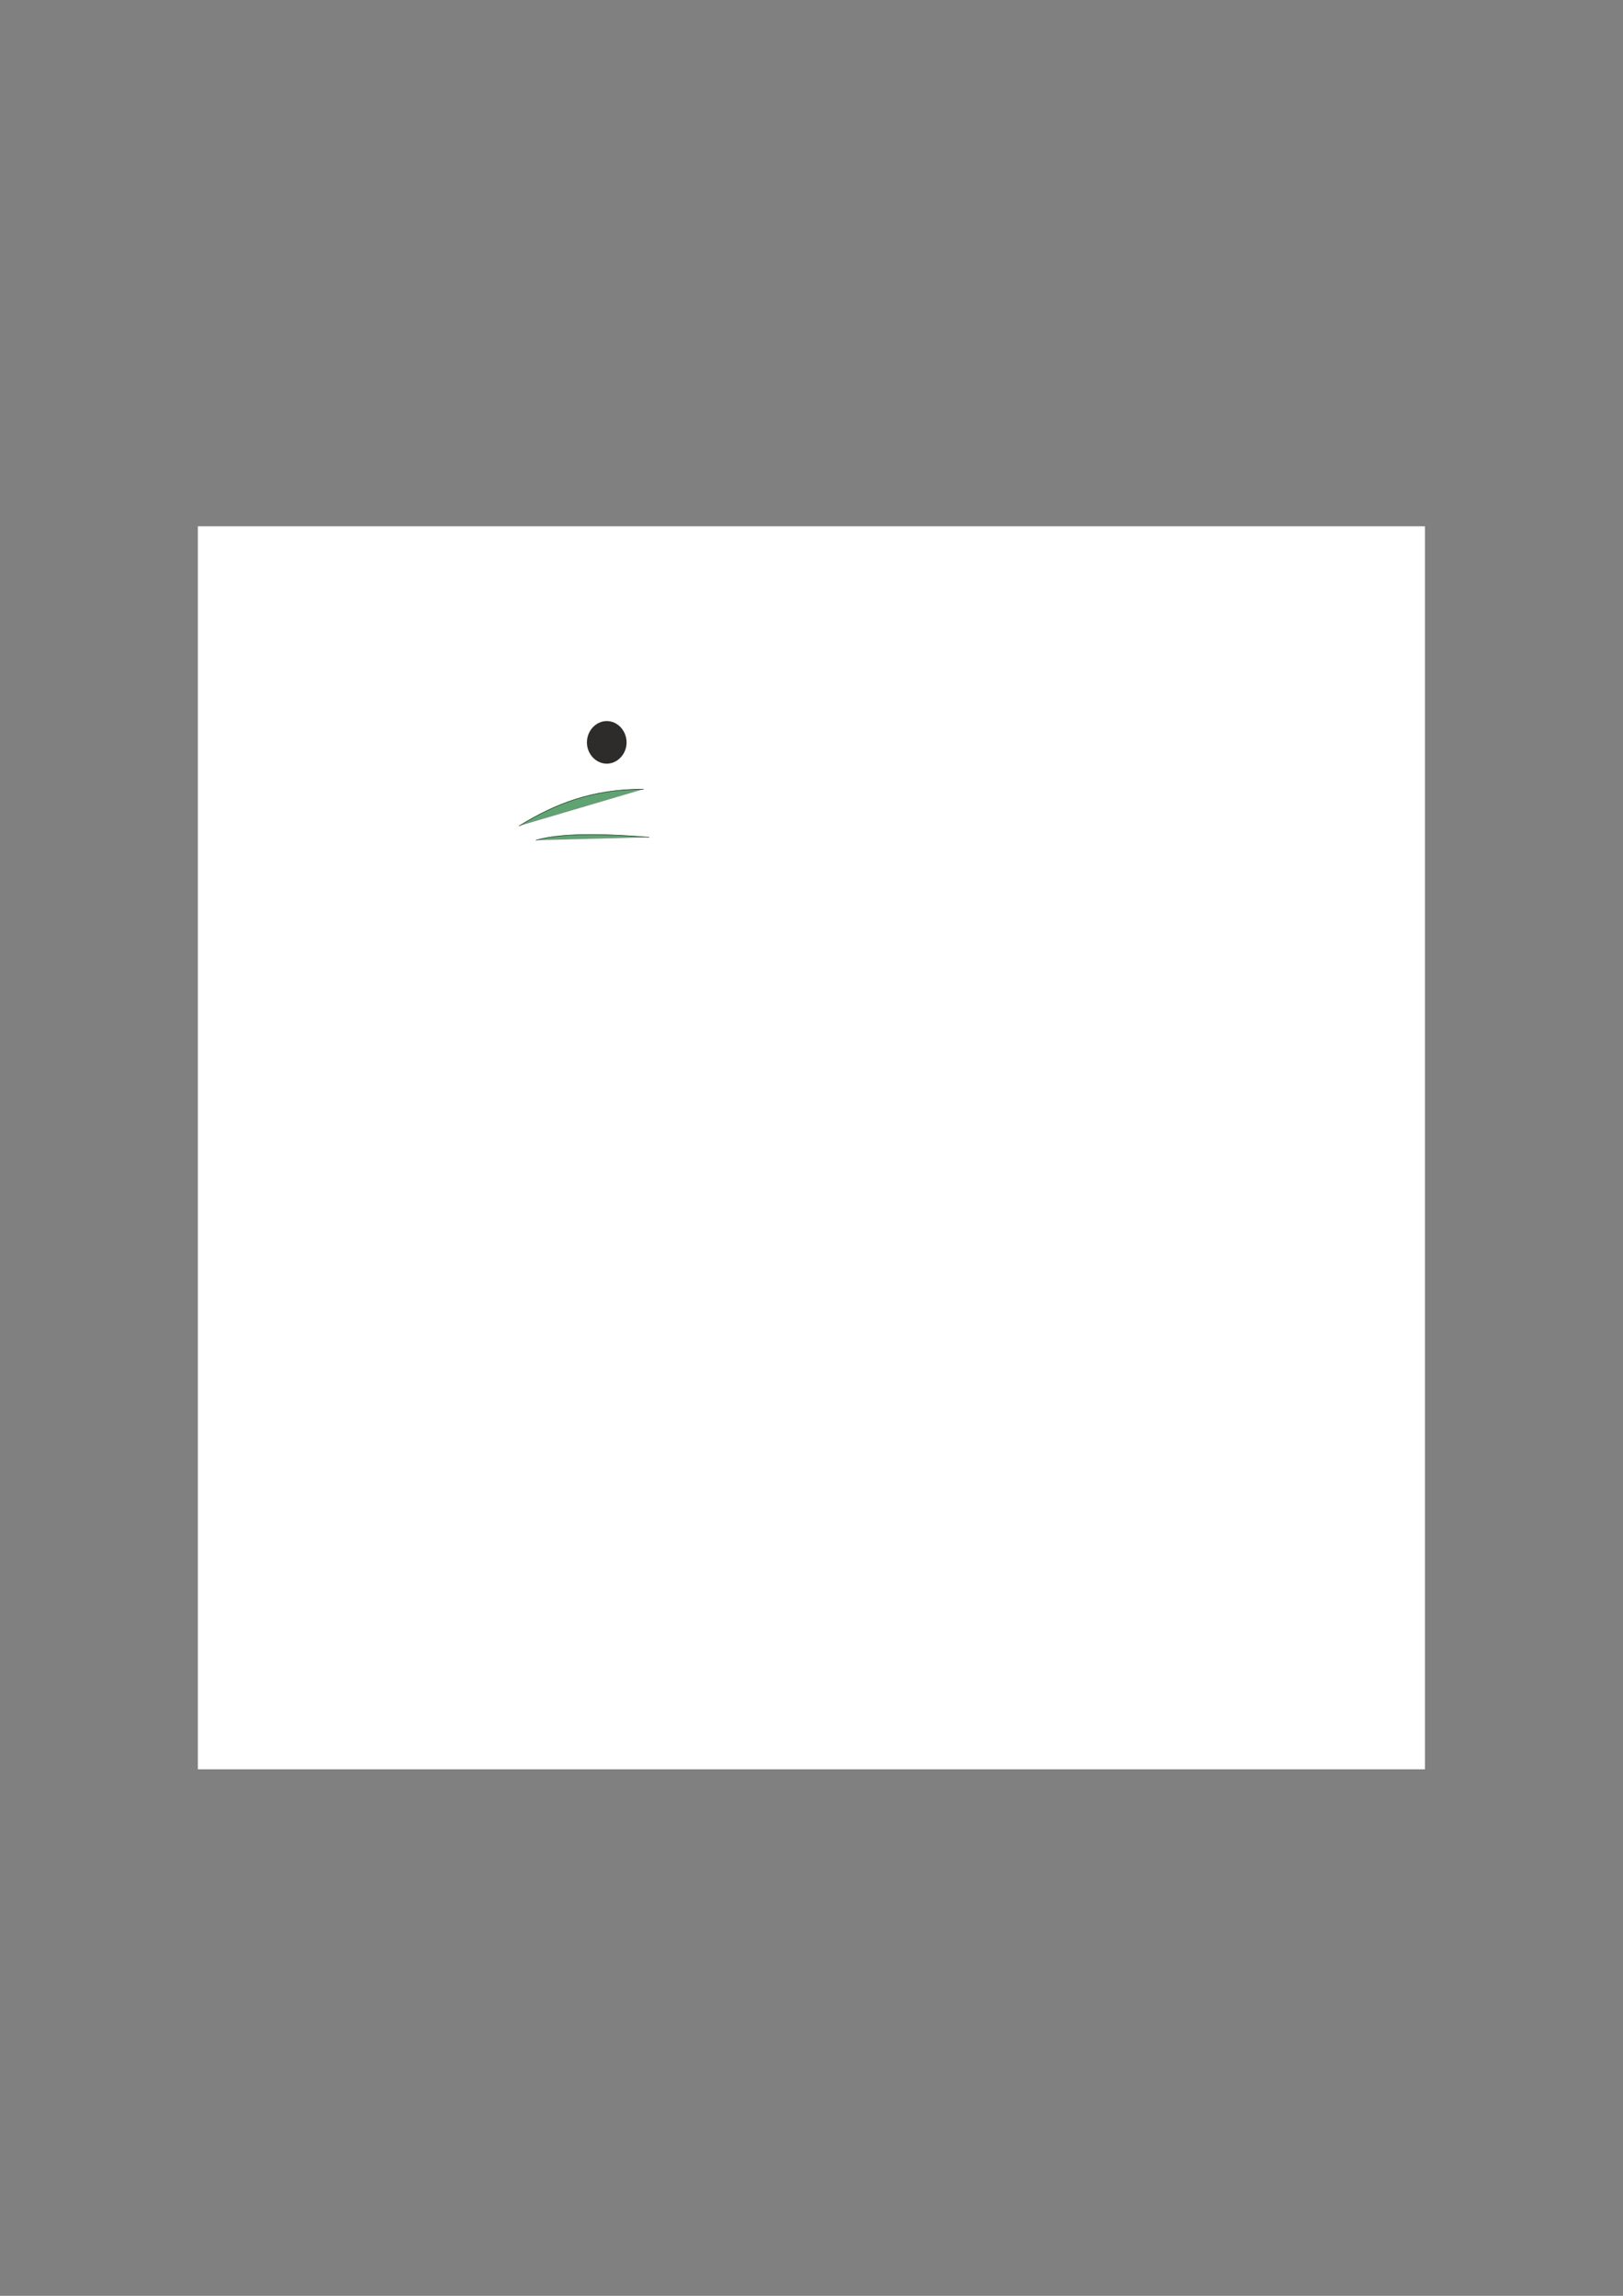 <?xml version="1.0" encoding="utf-8"?>
<!-- Created by UniConvertor 2.0rc4 (https://sk1project.net/) -->
<svg xmlns="http://www.w3.org/2000/svg" height="841.89pt" viewBox="0 0 595.276 841.89" width="595.276pt" version="1.1" xmlns:xlink="http://www.w3.org/1999/xlink" id="5b40db0f-f613-11ea-b127-dcc15c148e23">

<rect x="0" y="0" width="595.276" height="841.89" fill="#808080" stroke="none"/>

<g>
	<path style="fill:#fffcdc;" d="M 297.206,204.585 C 420.182,204.585 520.55,302.865 520.55,423.249 520.55,543.705 420.182,641.913 297.206,641.913 174.158,641.913 73.79,543.705 73.79,423.249 73.79,302.865 174.158,204.585 297.206,204.585 L 297.206,204.585 Z" />
	<path style="stroke-miterlimit:10.433;stroke:#2d2c2b;stroke-width:0.216;stroke-linecap:round;fill:#f5f6f6;" d="M 291.806,305.529 C 266.534,325.329 234.422,339.873 219.446,359.601 215.342,375.225 216.854,383.001 219.95,391.785 226.214,396.537 236.006,396.033 238.598,390.273 233.414,351.249 281.006,351.825 309.374,338.361 306.638,332.097 294.614,311.793 291.806,305.529 L 291.806,305.529 Z" />
	<path style="stroke-miterlimit:10.433;stroke:#2d2c2b;stroke-width:0.216;stroke-linecap:round;fill:#ffffff;" d="M 176.03,286.305 C 186.326,261.393 197.702,219.849 270.134,205.305 350.198,200.625 395.702,224.457 444.878,266.505 461.438,286.305 440.198,280.113 431.486,279.033 456.326,288.897 472.814,308.625 483.182,319.569 519.398,390.705 510.542,452.985 489.374,503.385 480.59,525.129 484.262,518.433 472.814,533.481 461.438,556.377 390.086,550.113 376.622,572.937 373.526,579.201 381.734,586.977 376.622,589.569 324.854,604.113 305.27,616.569 286.694,633.201 274.382,636.297 232.91,627.513 241.118,620.745 283.598,591.657 379.718,578.193 343.502,542.841 316.646,533.409 286.694,523.041 280.43,480.489 281.006,449.313 297.566,413.025 349.19,411.441 355.454,402.153 362.15,380.841 350.774,379.257 329.534,379.761 314.558,370.905 291.878,354.849 281.582,343.401 268.766,331.809 261.854,317.985 246.878,330.009 218.438,344.481 187.406,321.585 182.726,323.745 176.534,324.249 174.95,318.489 173.582,308.769 173.942,298.761 176.03,286.305 L 176.03,286.305 Z" />
	<path style="stroke-miterlimit:10.433;stroke:#2d2c2b;stroke-width:0.216;stroke-linecap:round;fill:#60a372;" d="M 268.046,222.873 C 340.982,225.465 373.598,268.593 432.494,278.457" />
	<path style="stroke-miterlimit:10.433;stroke:#2d2c2b;stroke-width:0.216;stroke-linecap:round;fill:#60a372;" d="M 190.43,309.129 C 192.014,313.305 191.006,317.481 186.83,321.081" />
	<path style="stroke-miterlimit:10.433;stroke:#2d2c2b;stroke-width:0.216;stroke-linecap:round;fill:#ffffff;" d="M 294.902,315.321 C 269.63,335.121 237.518,349.665 222.542,369.393 218.438,385.017 219.95,392.793 223.046,401.577 229.31,406.329 239.102,405.825 241.694,400.065 236.51,361.041 284.102,361.617 312.47,348.153 309.734,341.889 297.638,321.585 294.902,315.321 L 294.902,315.321 Z" />
	<path style="fill:#ffffff;" d="M 296.99,311.217 L 292.382,321.081 307.862,347.649 320.75,348.657 296.99,311.217 Z" />
	<path style="stroke-miterlimit:10.433;stroke:#2d2c2b;stroke-width:0.216;stroke-linecap:round;fill:#60a372;" d="M 349.19,411.945 C 364.67,414.105 379.142,420.801 393.11,428.001" />
	<path style="fill:#ffffff;" d="M 72.566,192.993 L 522.638,192.993 522.638,648.825 72.566,648.825 72.566,192.993 Z M 296.63,202.137 C 414.494,202.137 510.758,300.129 510.758,420.225 510.758,540.249 414.494,638.241 296.63,638.241 178.766,638.241 82.502,540.249 82.502,420.225 82.502,300.129 178.766,202.137 296.63,202.137 L 296.63,202.137 Z" />
	<path style="fill:#2d2c2b;" d="M 222.542,264.417 C 226.502,264.417 229.814,267.945 229.814,272.265 229.814,276.513 226.502,280.041 222.542,280.041 218.582,280.041 215.27,276.513 215.27,272.265 215.27,267.945 218.582,264.417 222.542,264.417 L 222.542,264.417 Z" />
	<path style="stroke-miterlimit:10.433;stroke:#2d2c2b;stroke-width:0.216;stroke-linecap:round;fill:#60a372;" d="M 190.43,302.865 C 203.894,294.585 217.358,289.401 236.006,289.401" />
	<path style="stroke-miterlimit:10.433;stroke:#2d2c2b;stroke-width:0.216;stroke-linecap:round;fill:#60a372;" d="M 196.622,308.121 C 206.99,305.025 225.638,306.033 238.022,307.041" />
</g>
</svg>